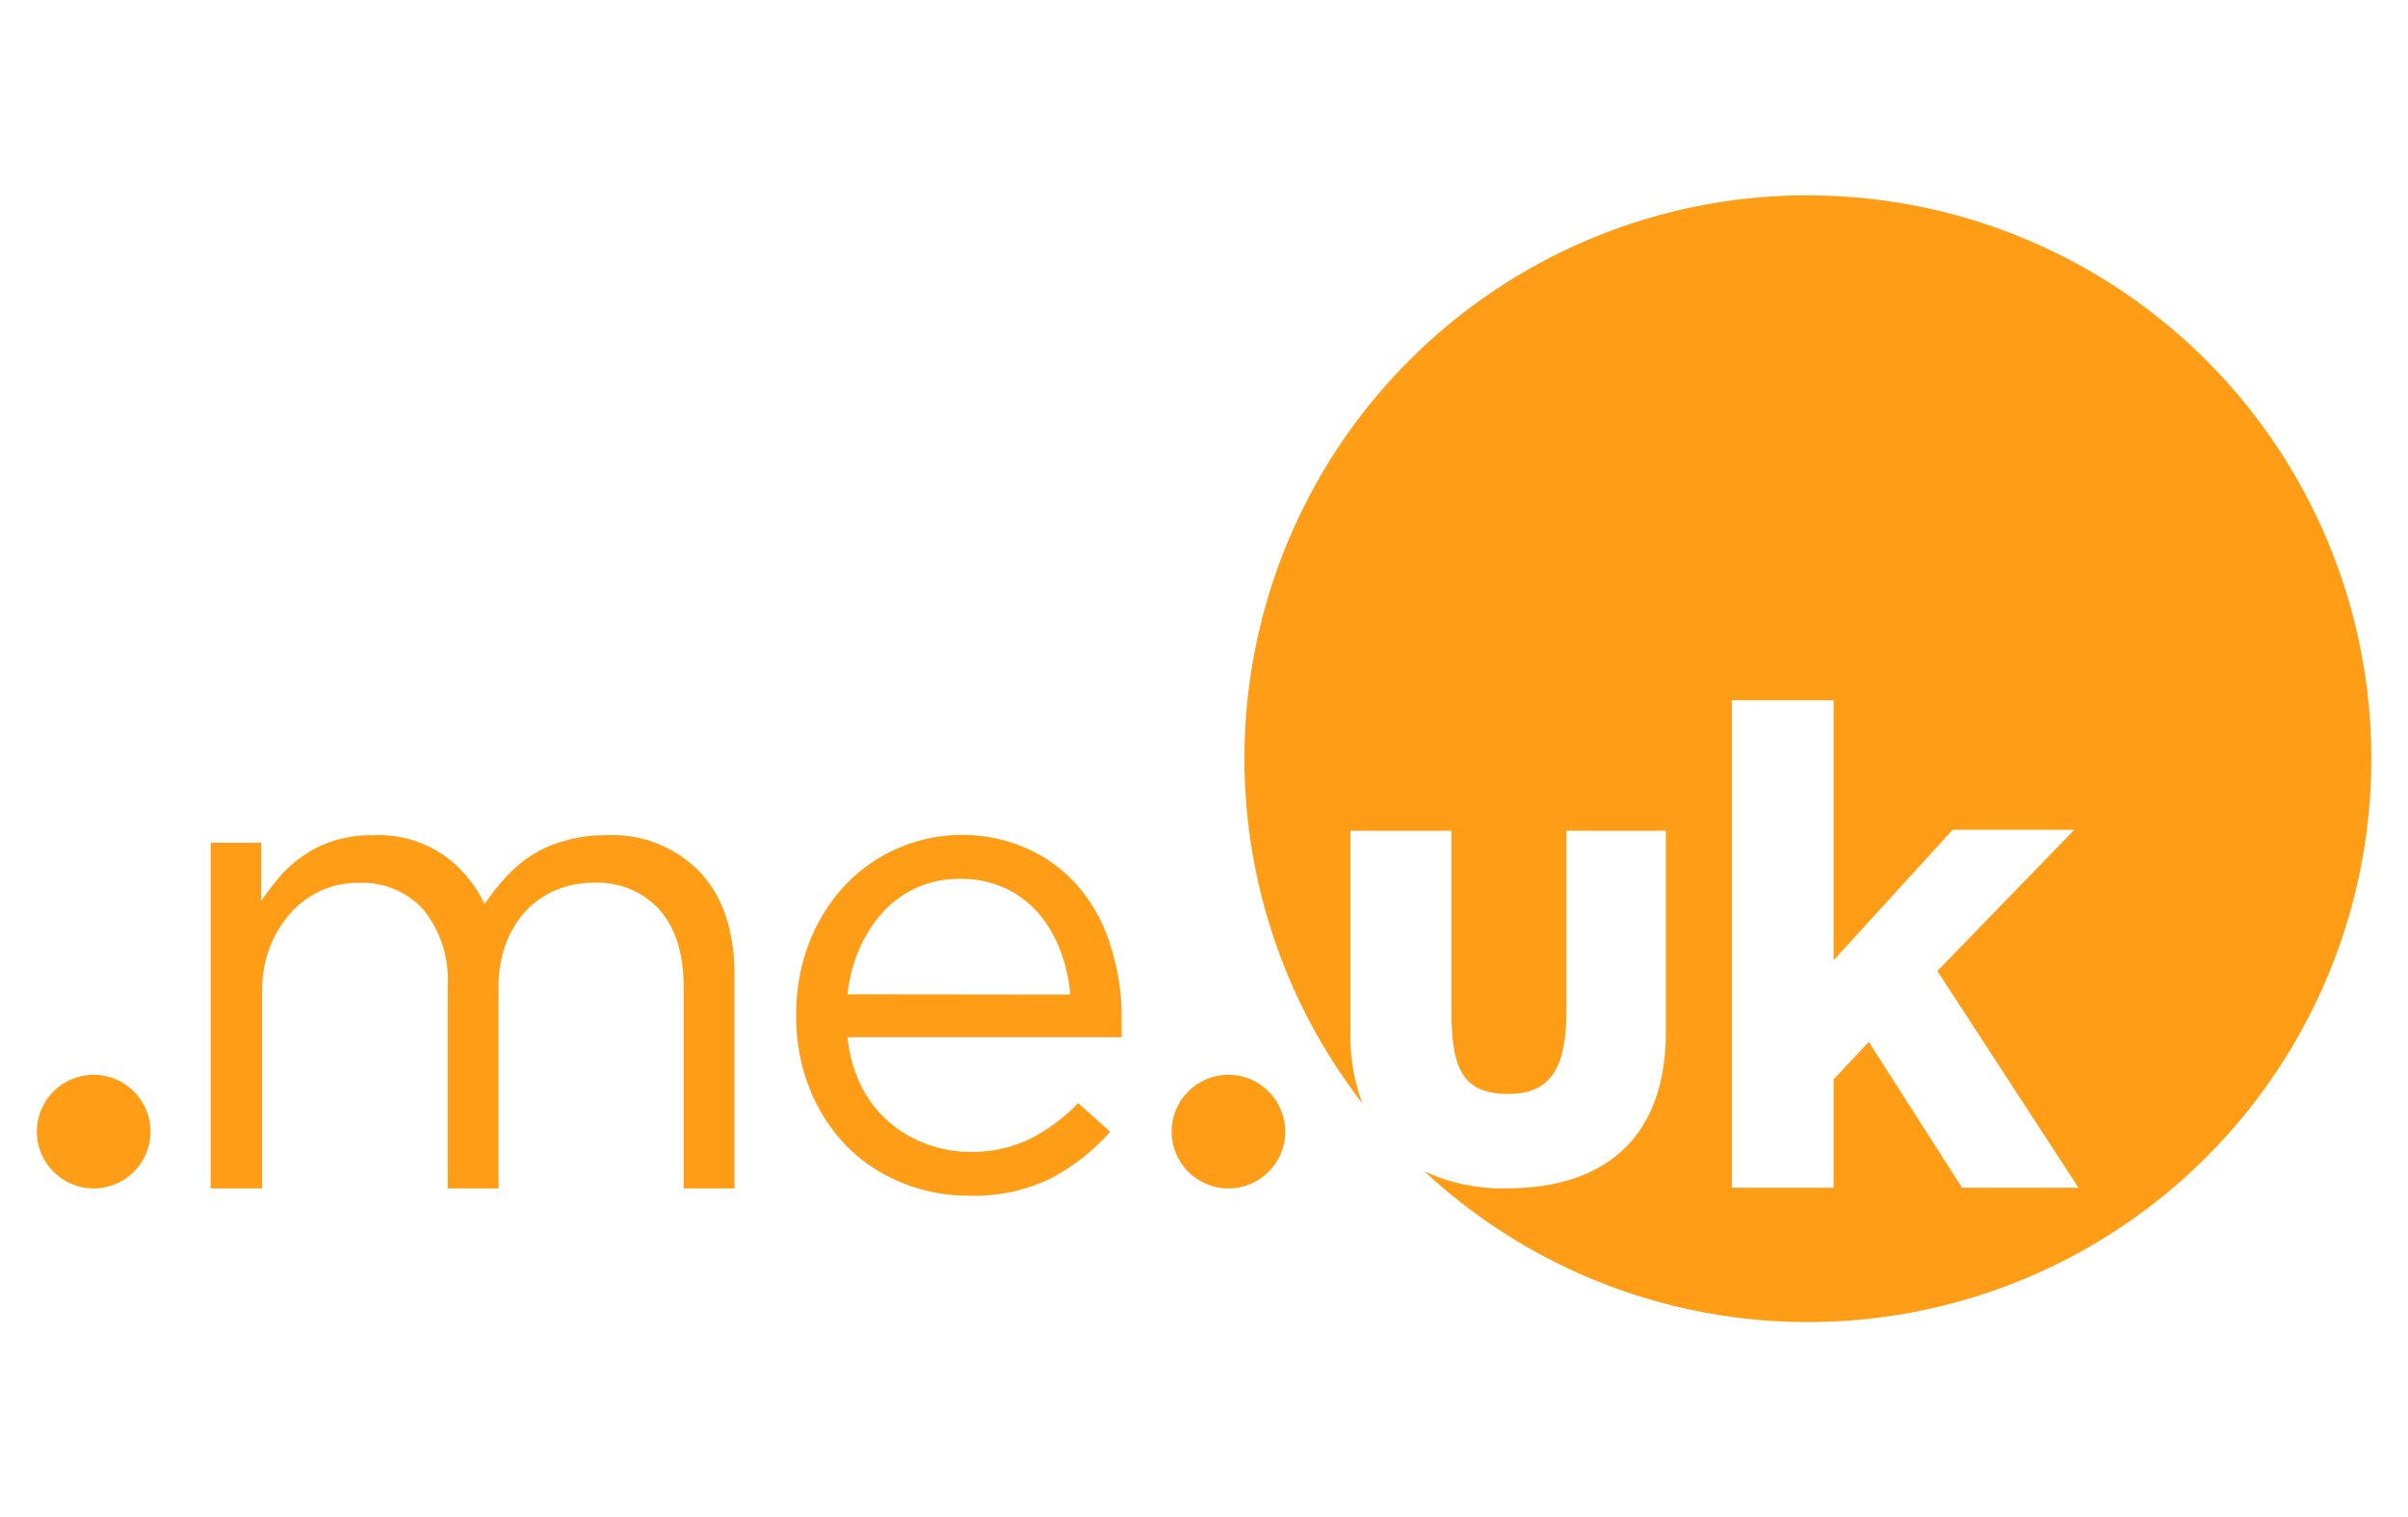 <?xml version="1.0" encoding="UTF-8"?>
<svg xmlns="http://www.w3.org/2000/svg" id="Logos" viewBox="0 0 200 126">
  <defs>
    <style>.cls-1{fill:#ff9e16;}</style>
  </defs>
  <title>tld-DotMeDotUk</title>
  <g id="_.me.uk" data-name=".me.uk">
    <path class="cls-1" d="M50.37,69.37a12,12,0,0,0-3.41.45A10.26,10.26,0,0,0,44.21,71,11,11,0,0,0,42,72.87a18.34,18.34,0,0,0-1.75,2.22A10.52,10.52,0,0,0,36.81,71,9.58,9.58,0,0,0,31,69.37a10.55,10.55,0,0,0-3.23.45,9.18,9.18,0,0,0-2.5,1.2,10.31,10.31,0,0,0-2,1.75c-.56.67-1.1,1.36-1.58,2.06V70H17.5V98.71h4.27V82.37a10.24,10.24,0,0,1,.62-3.63,9.15,9.15,0,0,1,1.7-2.85A7.71,7.71,0,0,1,26.61,74a7.4,7.4,0,0,1,3.16-.67,6.83,6.83,0,0,1,5.41,2.24,9.19,9.19,0,0,1,2,6.29V98.71h4.23V82.19A10.39,10.39,0,0,1,42,78.42a8.24,8.24,0,0,1,1.72-2.8,7.25,7.25,0,0,1,2.52-1.72,8,8,0,0,1,3.06-.58,6.94,6.94,0,0,1,5.48,2.25c1.32,1.49,2,3.62,2,6.4V98.71H61V80.92c0-3.58-.95-6.42-2.84-8.46A10.1,10.1,0,0,0,50.37,69.37Z"></path>
    <path class="cls-1" d="M89.72,73.82a12.2,12.2,0,0,0-4.22-3.25A13.39,13.39,0,0,0,70,73.73a15,15,0,0,0-2.87,4.77,16.57,16.57,0,0,0-1,5.86,16.17,16.17,0,0,0,1.13,6.11,14.72,14.72,0,0,0,3.09,4.76,13.59,13.59,0,0,0,4.55,3,14.38,14.38,0,0,0,5.56,1.08,14.58,14.58,0,0,0,6.89-1.47A17.49,17.49,0,0,0,92.21,94l-2.66-2.38a15.17,15.17,0,0,1-3.91,2.93,11,11,0,0,1-5.14,1.12A10.19,10.19,0,0,1,76.9,95a10,10,0,0,1-3.11-1.85,9.74,9.74,0,0,1-2.28-3,11.58,11.58,0,0,1-1.12-4H93.16c0-.32,0-.62,0-.86V84.6a19.14,19.14,0,0,0-.89-5.94A13.68,13.68,0,0,0,89.72,73.82ZM70.39,82.59a12.92,12.92,0,0,1,1-3.81,11.29,11.29,0,0,1,2-3.08,8.53,8.53,0,0,1,2.83-2A8.36,8.36,0,0,1,79.73,73a8.61,8.61,0,0,1,3.75.77,8.39,8.39,0,0,1,2.78,2.09,10.54,10.54,0,0,1,1.8,3.08,13.54,13.54,0,0,1,.84,3.67Z"></path>
    <circle class="cls-1" cx="7.78" cy="93.99" r="4.72"></circle>
    <circle class="cls-1" cx="102.03" cy="93.99" r="4.72"></circle>
    <path class="cls-1" d="M150.16,16.22a46.78,46.78,0,0,0-37,75.43,16,16,0,0,1-1-5.94V69h8.39V83.86c0,4.76.83,7,4.71,7,3.72,0,4.84-2.39,4.84-7V69h8.26v16.7c0,8.84-5.12,13-13.19,13a15.42,15.42,0,0,1-6.85-1.4,46.79,46.79,0,1,0,31.85-81.07ZM163,98.71l-7.78-12.17-2.93,3.11v9h-8.45V58.16h8.45v21.6l9.89-10.84h10.11L160.91,80.65l11.72,18H163Z"></path>
  </g>
</svg>